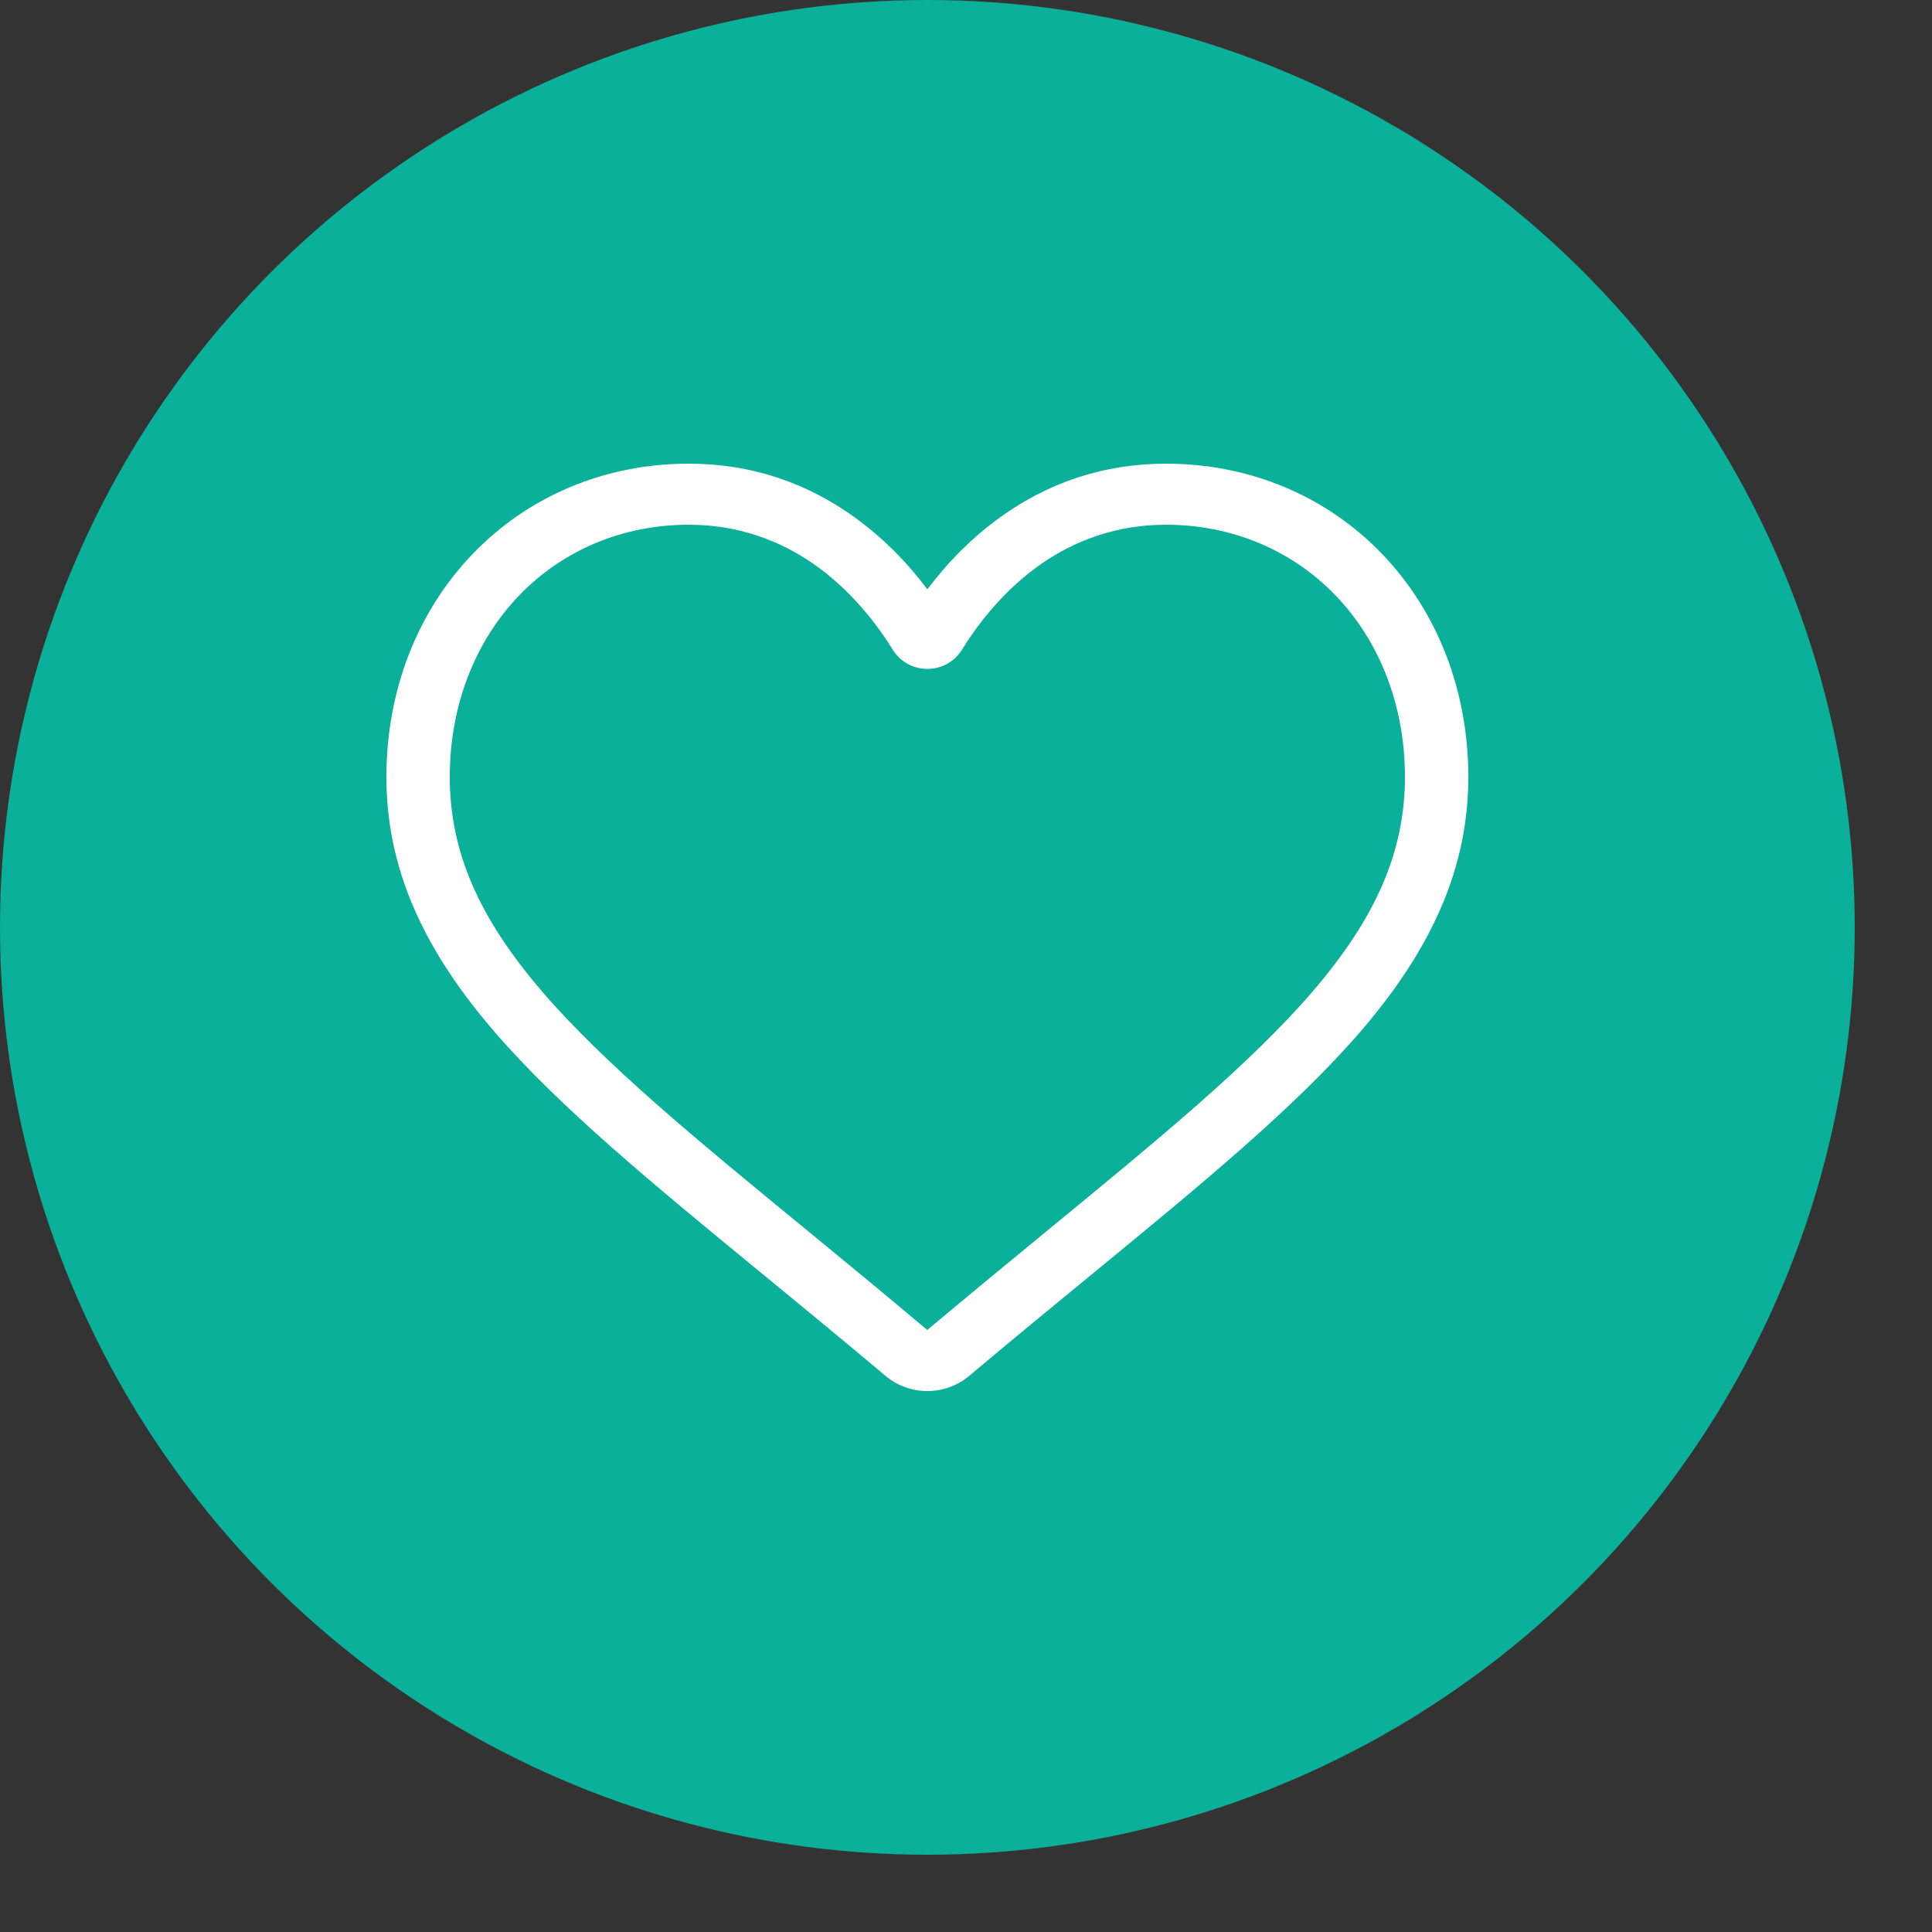 <svg width="25" height="25" viewBox="0 0 25 25" fill="none" xmlns="http://www.w3.org/2000/svg">
<rect x="0" y="0" width="25" height="25" fill="#333333" stroke="none"/>
<circle opacity="0.8" cx="12" cy="12" r="12" fill="#00CFB4"/>
<path d="M12 18C11.801 18 11.608 17.93 11.459 17.804C10.893 17.328 10.348 16.88 9.867 16.485L9.864 16.483C8.454 15.325 7.236 14.325 6.389 13.34C5.441 12.238 5 11.194 5 10.053C5 8.945 5.394 7.923 6.111 7.174C6.835 6.417 7.83 6 8.911 6C9.719 6 10.459 6.246 11.111 6.732C11.44 6.977 11.738 7.276 12 7.626C12.263 7.276 12.56 6.977 12.889 6.732C13.541 6.246 14.281 6 15.089 6C16.17 6 17.165 6.417 17.89 7.174C18.606 7.923 19 8.945 19 10.053C19 11.194 18.559 12.238 17.612 13.34C16.764 14.325 15.546 15.325 14.136 16.483C13.654 16.878 13.108 17.327 12.541 17.804C12.392 17.93 12.199 18 12 18ZM8.911 6.79C8.062 6.79 7.281 7.117 6.713 7.71C6.137 8.312 5.82 9.144 5.82 10.053C5.82 11.013 6.19 11.871 7.02 12.836C7.822 13.768 9.015 14.748 10.396 15.882L10.399 15.884C10.882 16.28 11.429 16.73 11.999 17.21C12.572 16.729 13.12 16.279 13.604 15.881C14.985 14.747 16.178 13.768 16.98 12.836C17.81 11.871 18.18 11.013 18.18 10.053C18.18 9.144 17.863 8.312 17.287 7.71C16.719 7.117 15.938 6.79 15.089 6.79C14.467 6.79 13.896 6.981 13.391 7.356C12.941 7.692 12.628 8.115 12.445 8.411C12.35 8.564 12.184 8.655 12 8.655C11.816 8.655 11.65 8.564 11.555 8.411C11.372 8.115 11.059 7.692 10.609 7.356C10.104 6.981 9.533 6.79 8.911 6.79Z" fill="white"/>
</svg>
